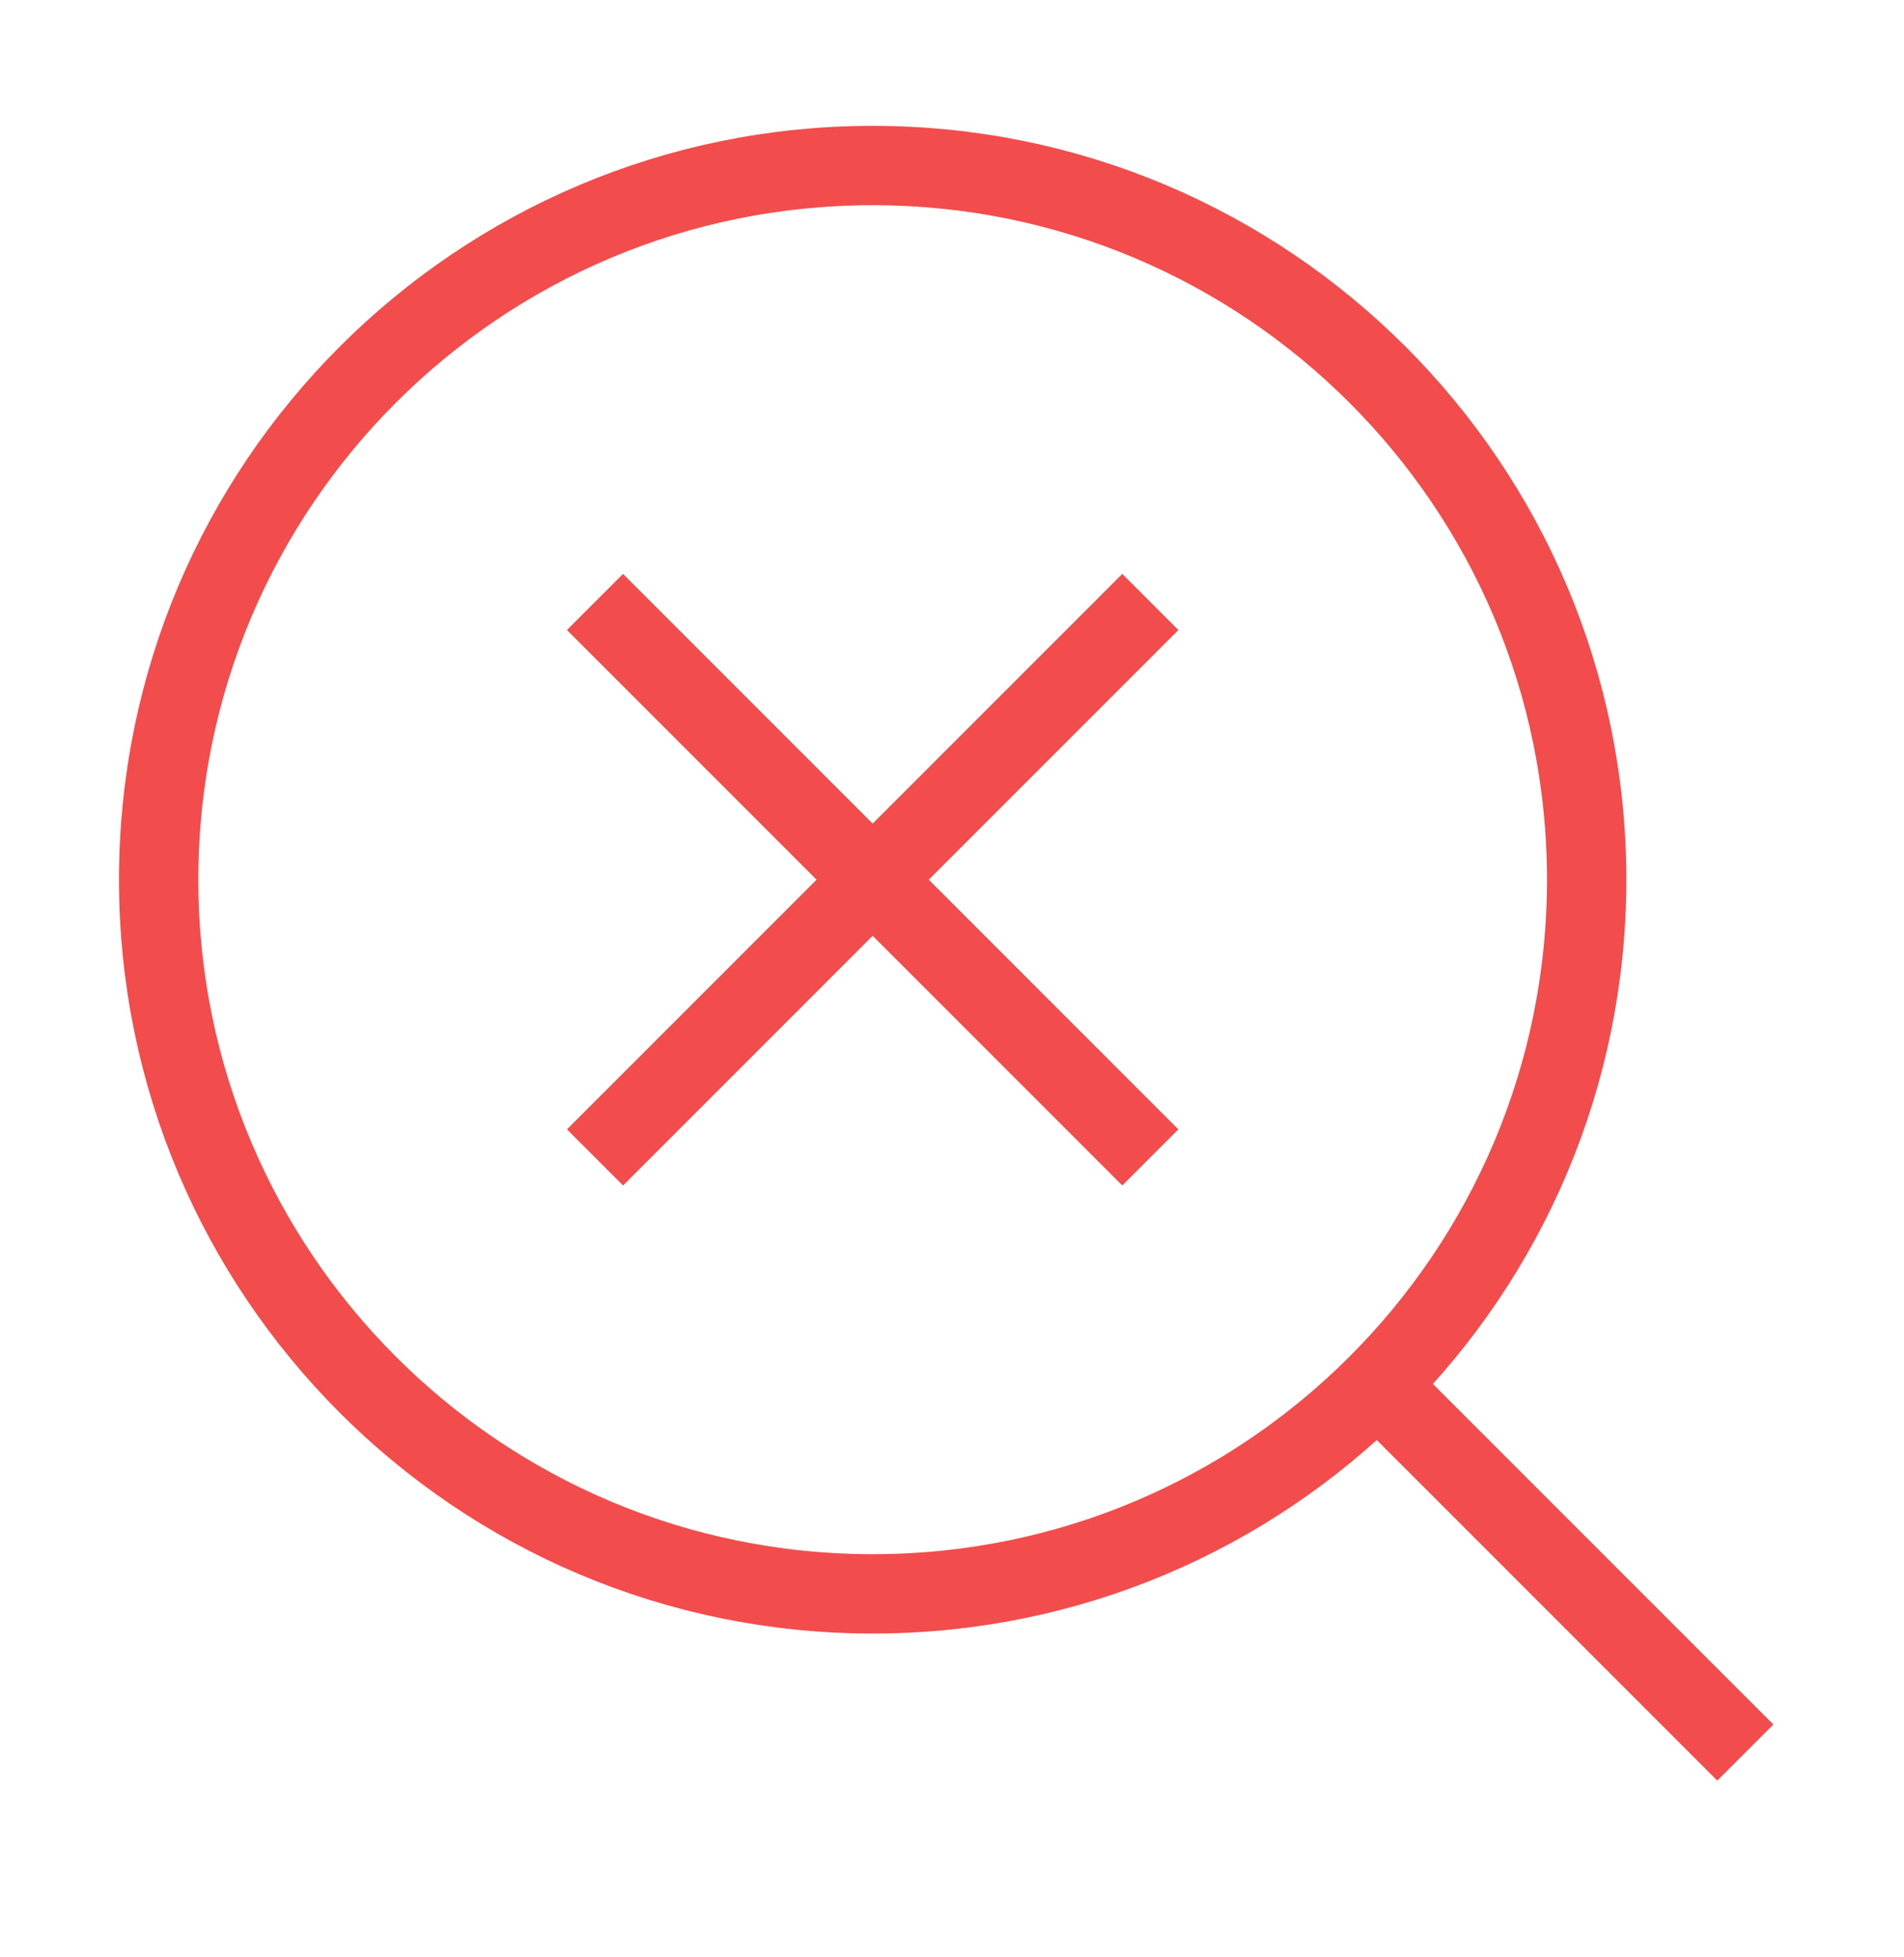 <?xml version="1.0" encoding="utf-8"?>
<svg xmlns="http://www.w3.org/2000/svg" fill="none" height="37" viewBox="0 0 36 37" width="36">
<path d="M26.25 26.379L33 33.129" stroke="#F24C4C" stroke-linejoin="round" stroke-width="1.5"/>
<path d="M30 16.629C30 9.173 23.956 3.129 16.5 3.129C9.044 3.129 3 9.173 3 16.629C3 24.085 9.044 30.129 16.5 30.129C23.956 30.129 30 24.085 30 16.629Z" stroke="#F24C4C" stroke-linejoin="round" stroke-width="1.5"/>
<path d="M11.25 21.879L21.75 11.379M11.25 11.379L21.75 21.879" stroke="#F24C4C" stroke-linejoin="round" stroke-width="1.5"/>
</svg>